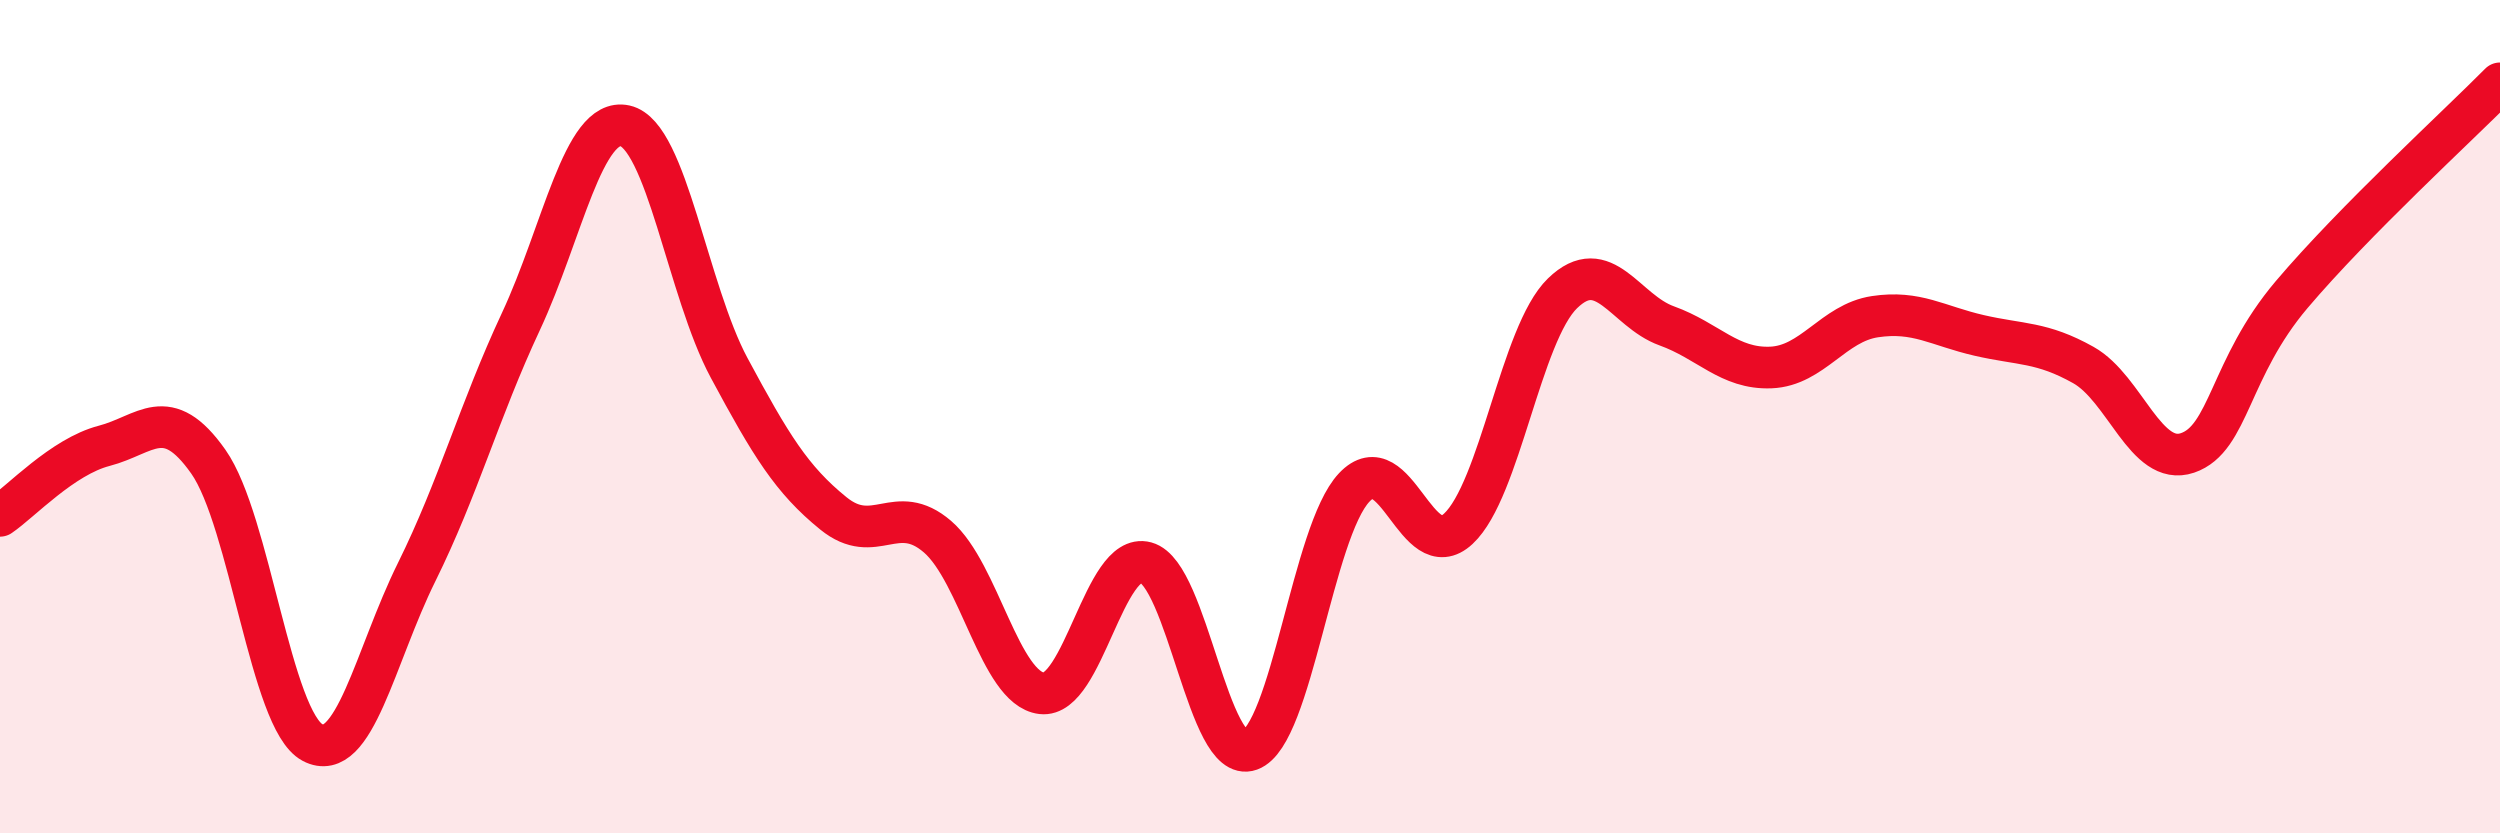 
    <svg width="60" height="20" viewBox="0 0 60 20" xmlns="http://www.w3.org/2000/svg">
      <path
        d="M 0,12.38 C 0.5,12.04 1.5,10.96 2.5,10.7 C 3.5,10.44 4,9.66 5,11.08 C 6,12.5 6.5,17.29 7.5,17.82 C 8.5,18.35 9,15.75 10,13.73 C 11,11.71 11.5,9.86 12.5,7.72 C 13.5,5.58 14,2.8 15,3.02 C 16,3.24 16.5,6.97 17.5,8.83 C 18.5,10.69 19,11.51 20,12.32 C 21,13.13 21.5,12.02 22.5,12.88 C 23.5,13.74 24,16.52 25,16.64 C 26,16.76 26.5,13.23 27.5,13.5 C 28.5,13.77 29,18.36 30,18 C 31,17.64 31.5,12.76 32.5,11.7 C 33.5,10.64 34,13.62 35,12.69 C 36,11.76 36.5,8.01 37.5,7.04 C 38.5,6.07 39,7.46 40,7.82 C 41,8.18 41.5,8.86 42.5,8.82 C 43.5,8.78 44,7.75 45,7.6 C 46,7.45 46.5,7.82 47.5,8.05 C 48.5,8.28 49,8.2 50,8.76 C 51,9.32 51.5,11.21 52.5,10.87 C 53.5,10.53 53.5,8.84 55,7.07 C 56.5,5.3 59,3.01 60,2L60 20L0 20Z"
        fill="#EB0A25"
        opacity="0.1"
        stroke-linecap="round"
        stroke-linejoin="round"
      />
      <path
        d="M 0,12.38 C 0.5,12.04 1.5,10.96 2.5,10.7 C 3.5,10.44 4,9.66 5,11.08 C 6,12.5 6.5,17.29 7.5,17.82 C 8.5,18.35 9,15.75 10,13.73 C 11,11.71 11.5,9.86 12.5,7.72 C 13.5,5.58 14,2.8 15,3.02 C 16,3.24 16.5,6.97 17.5,8.83 C 18.5,10.69 19,11.51 20,12.32 C 21,13.13 21.5,12.02 22.5,12.88 C 23.5,13.74 24,16.52 25,16.64 C 26,16.76 26.5,13.23 27.5,13.5 C 28.5,13.77 29,18.36 30,18 C 31,17.64 31.5,12.76 32.5,11.7 C 33.5,10.64 34,13.62 35,12.69 C 36,11.76 36.5,8.01 37.5,7.04 C 38.5,6.07 39,7.46 40,7.82 C 41,8.18 41.5,8.86 42.5,8.82 C 43.5,8.78 44,7.75 45,7.6 C 46,7.45 46.5,7.82 47.5,8.05 C 48.5,8.28 49,8.2 50,8.76 C 51,9.32 51.5,11.21 52.5,10.87 C 53.5,10.53 53.5,8.84 55,7.07 C 56.5,5.3 59,3.01 60,2"
        stroke="#EB0A25"
        stroke-width="1"
        fill="none"
        stroke-linecap="round"
        stroke-linejoin="round"
      />
    </svg>
  